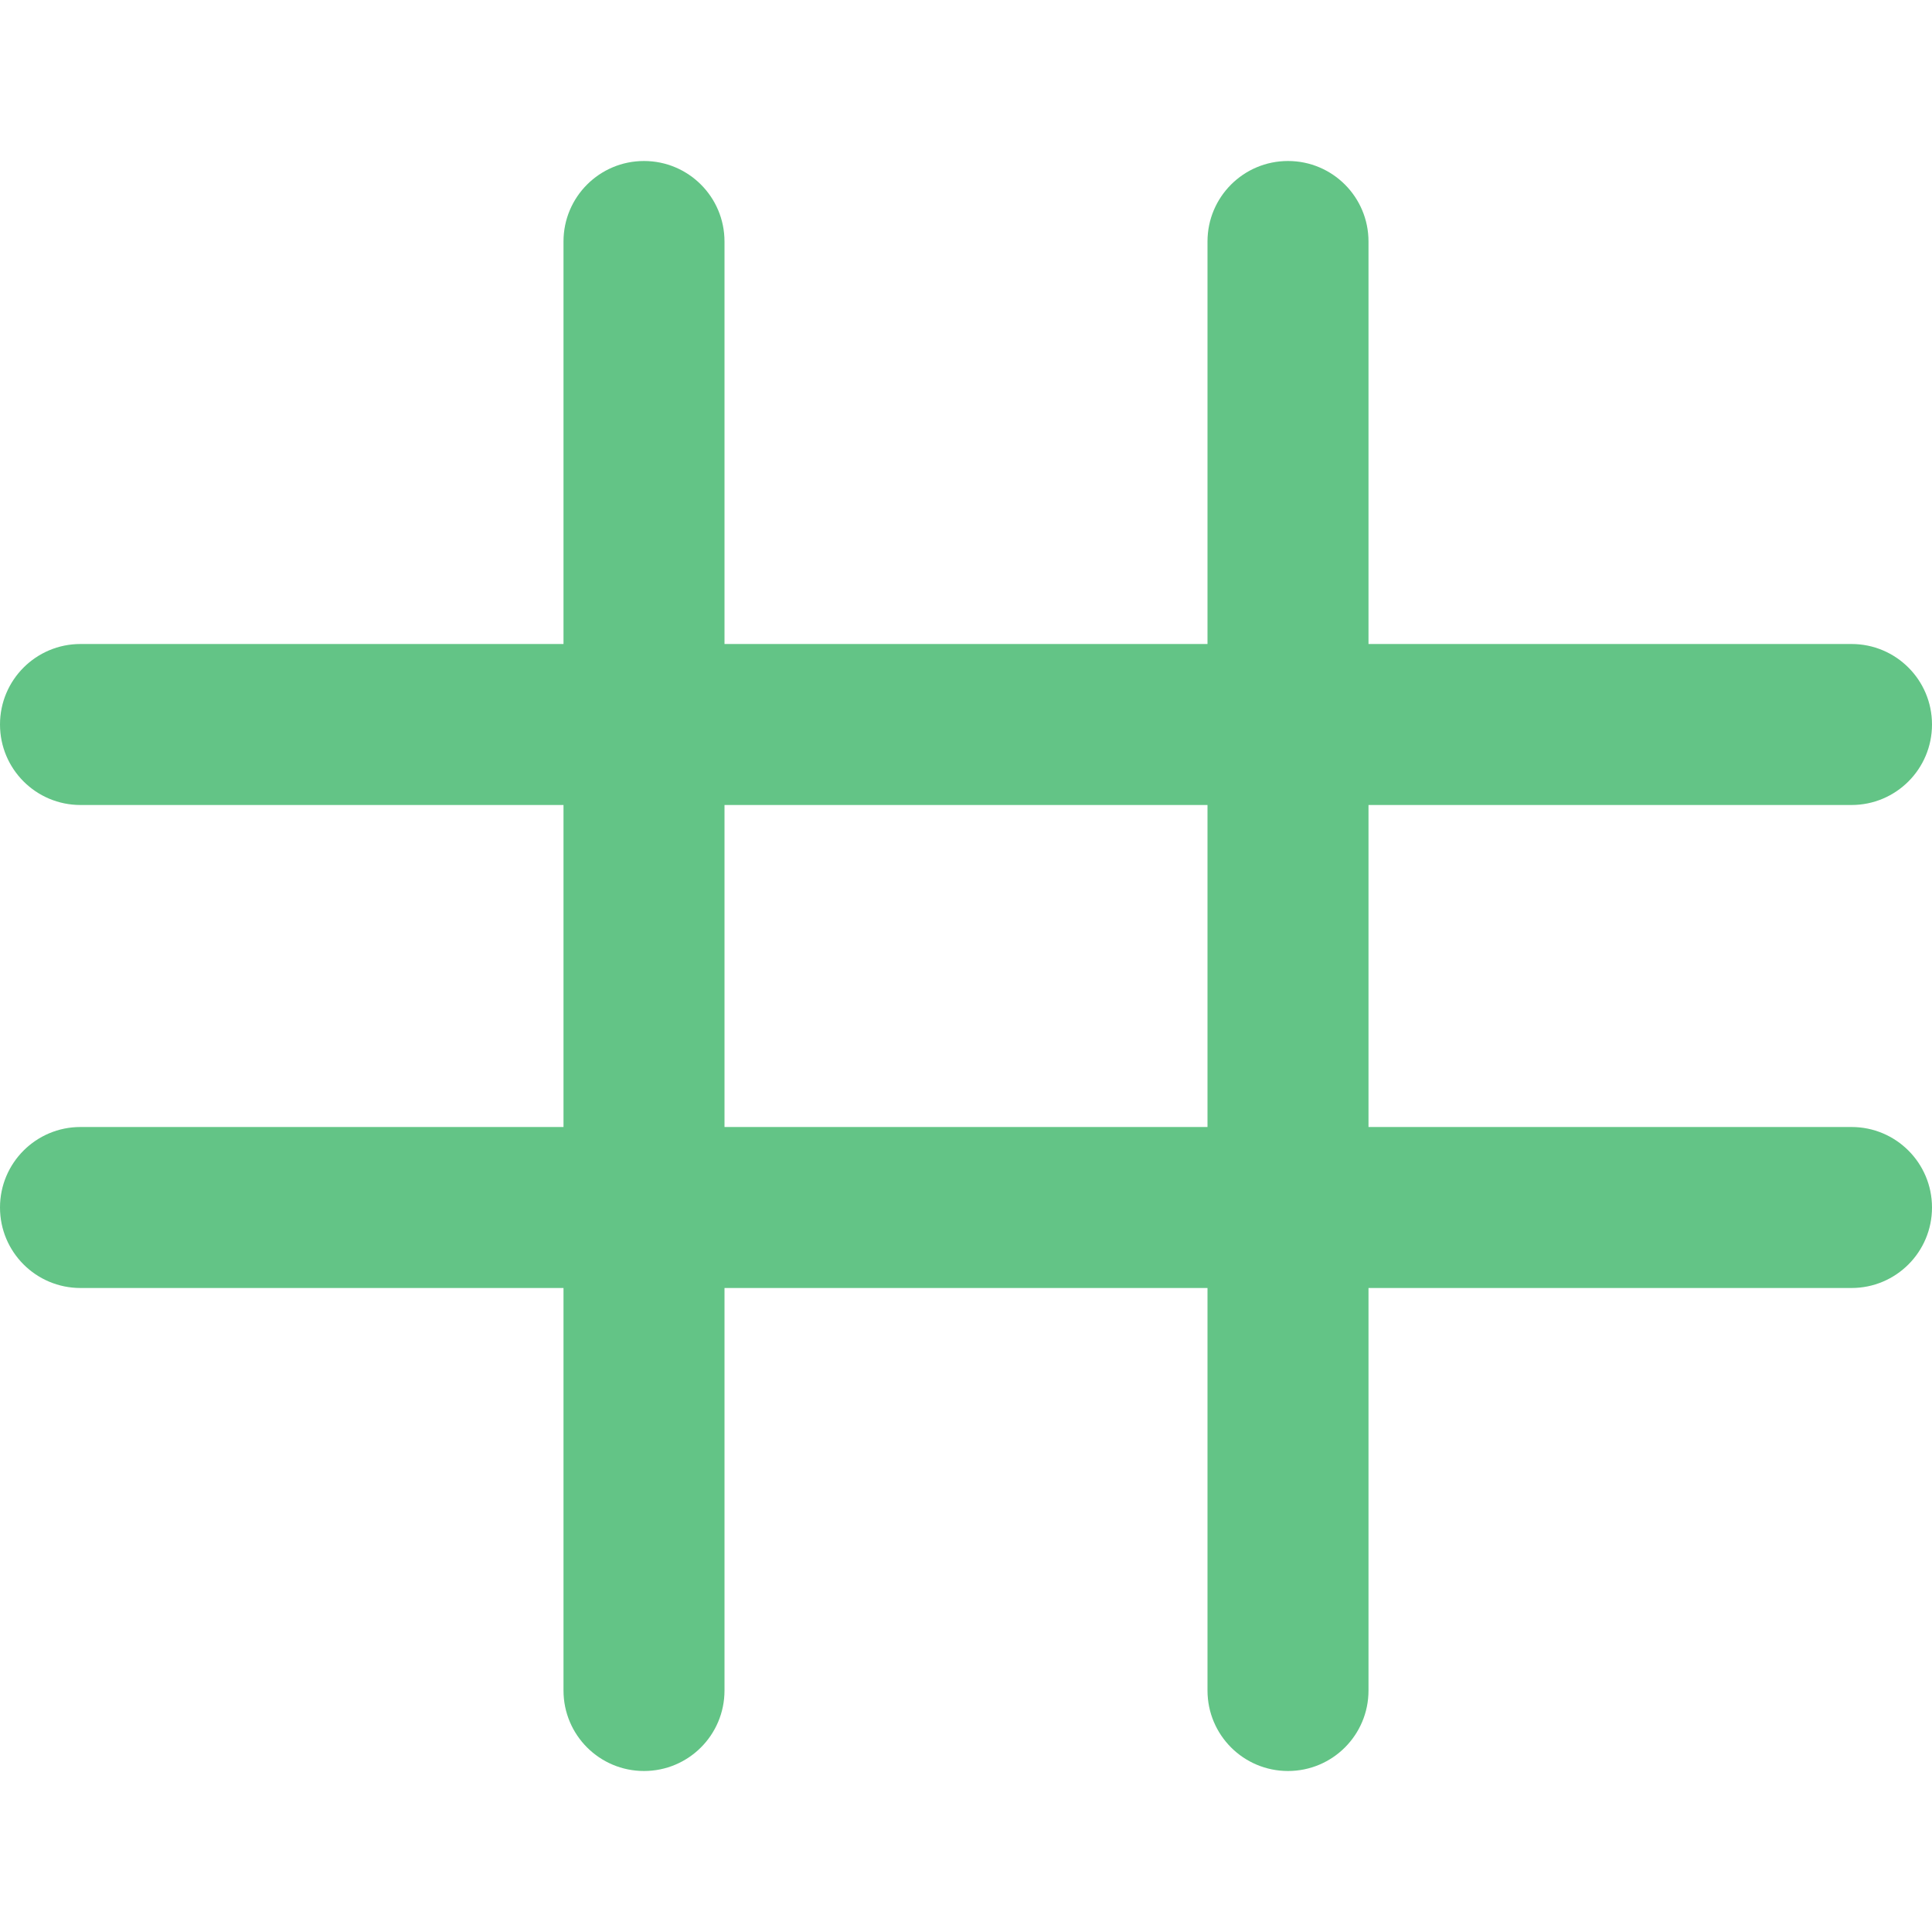 <?xml version="1.0" encoding="UTF-8" standalone="no"?>
<svg
   width="1152pt"
   height="1152pt"
   version="1.1"
   viewBox="0 0 1152 1152"
   id="svg1"
   sodipodi:docname="b_Guides.svg"
   inkscape:version="1.4.2 (f4327f4, 2025-05-13)"
   inkscape:export-filename="b_Guides.png"
   inkscape:export-xdpi="96"
   inkscape:export-ydpi="96"
   xmlns:inkscape="http://www.inkscape.org/namespaces/inkscape"
   xmlns:sodipodi="http://sodipodi.sourceforge.net/DTD/sodipodi-0.dtd"
   xmlns="http://www.w3.org/2000/svg"
   xmlns:svg="http://www.w3.org/2000/svg">
  <defs
     id="defs1" />
  <sodipodi:namedview
     id="namedview1"
     pagecolor="#ffffff"
     bordercolor="#000000"
     borderopacity="0.25"
     inkscape:showpageshadow="2"
     inkscape:pageopacity="0.0"
     inkscape:pagecheckerboard="0"
     inkscape:deskcolor="#d1d1d1"
     inkscape:document-units="pt"
     inkscape:zoom="0.508125"
     inkscape:cx="767.52768"
     inkscape:cy="640.59041"
     inkscape:window-width="1920"
     inkscape:window-height="1094"
     inkscape:window-x="-11"
     inkscape:window-y="-11"
     inkscape:window-maximized="1"
     inkscape:current-layer="svg1" />
  <path
     d="M 1104,672 H 816 V 480 h 288 c 26.531,0 48,-21.469 48,-48 0,-26.531 -21.469,-48 -48,-48 H 816 V 144 c 0,-26.531 -21.469,-48 -48,-48 -26.531,0 -48,21.469 -48,48 V 384 H 432 V 144 c 0,-26.531 -21.469,-48 -48,-48 -26.531,0 -48,21.469 -48,48 V 384 H 48 c -26.531,0 -48,21.469 -48,48 0,26.531 21.469,48 48,48 H 336 V 672 H 48 c -26.531,0 -48,21.469 -48,48 0,26.531 21.469,48 48,48 h 288 v 240 c 0,26.531 21.469,48 48,48 26.531,0 48,-21.469 48,-48 V 768 h 288 v 240 c 0,26.531 21.469,48 48,48 26.531,0 48,-21.469 48,-48 V 768 h 288 c 26.531,0 48,-21.469 48,-48 0,-26.531 -21.469,-48 -48,-48 z m -672,0 V 480 h 288 v 192 z"
     id="path1"
     style="font-variation-settings:normal;opacity:1;vector-effect:none;fill:#63c486;fill-opacity:1;stroke-width:6.684;stroke-linecap:butt;stroke-linejoin:miter;stroke-miterlimit:4;stroke-dasharray:none;stroke-dashoffset:0;stroke-opacity:1;-inkscape-stroke:none;stop-color:#000000;stop-opacity:1" />
</svg>
